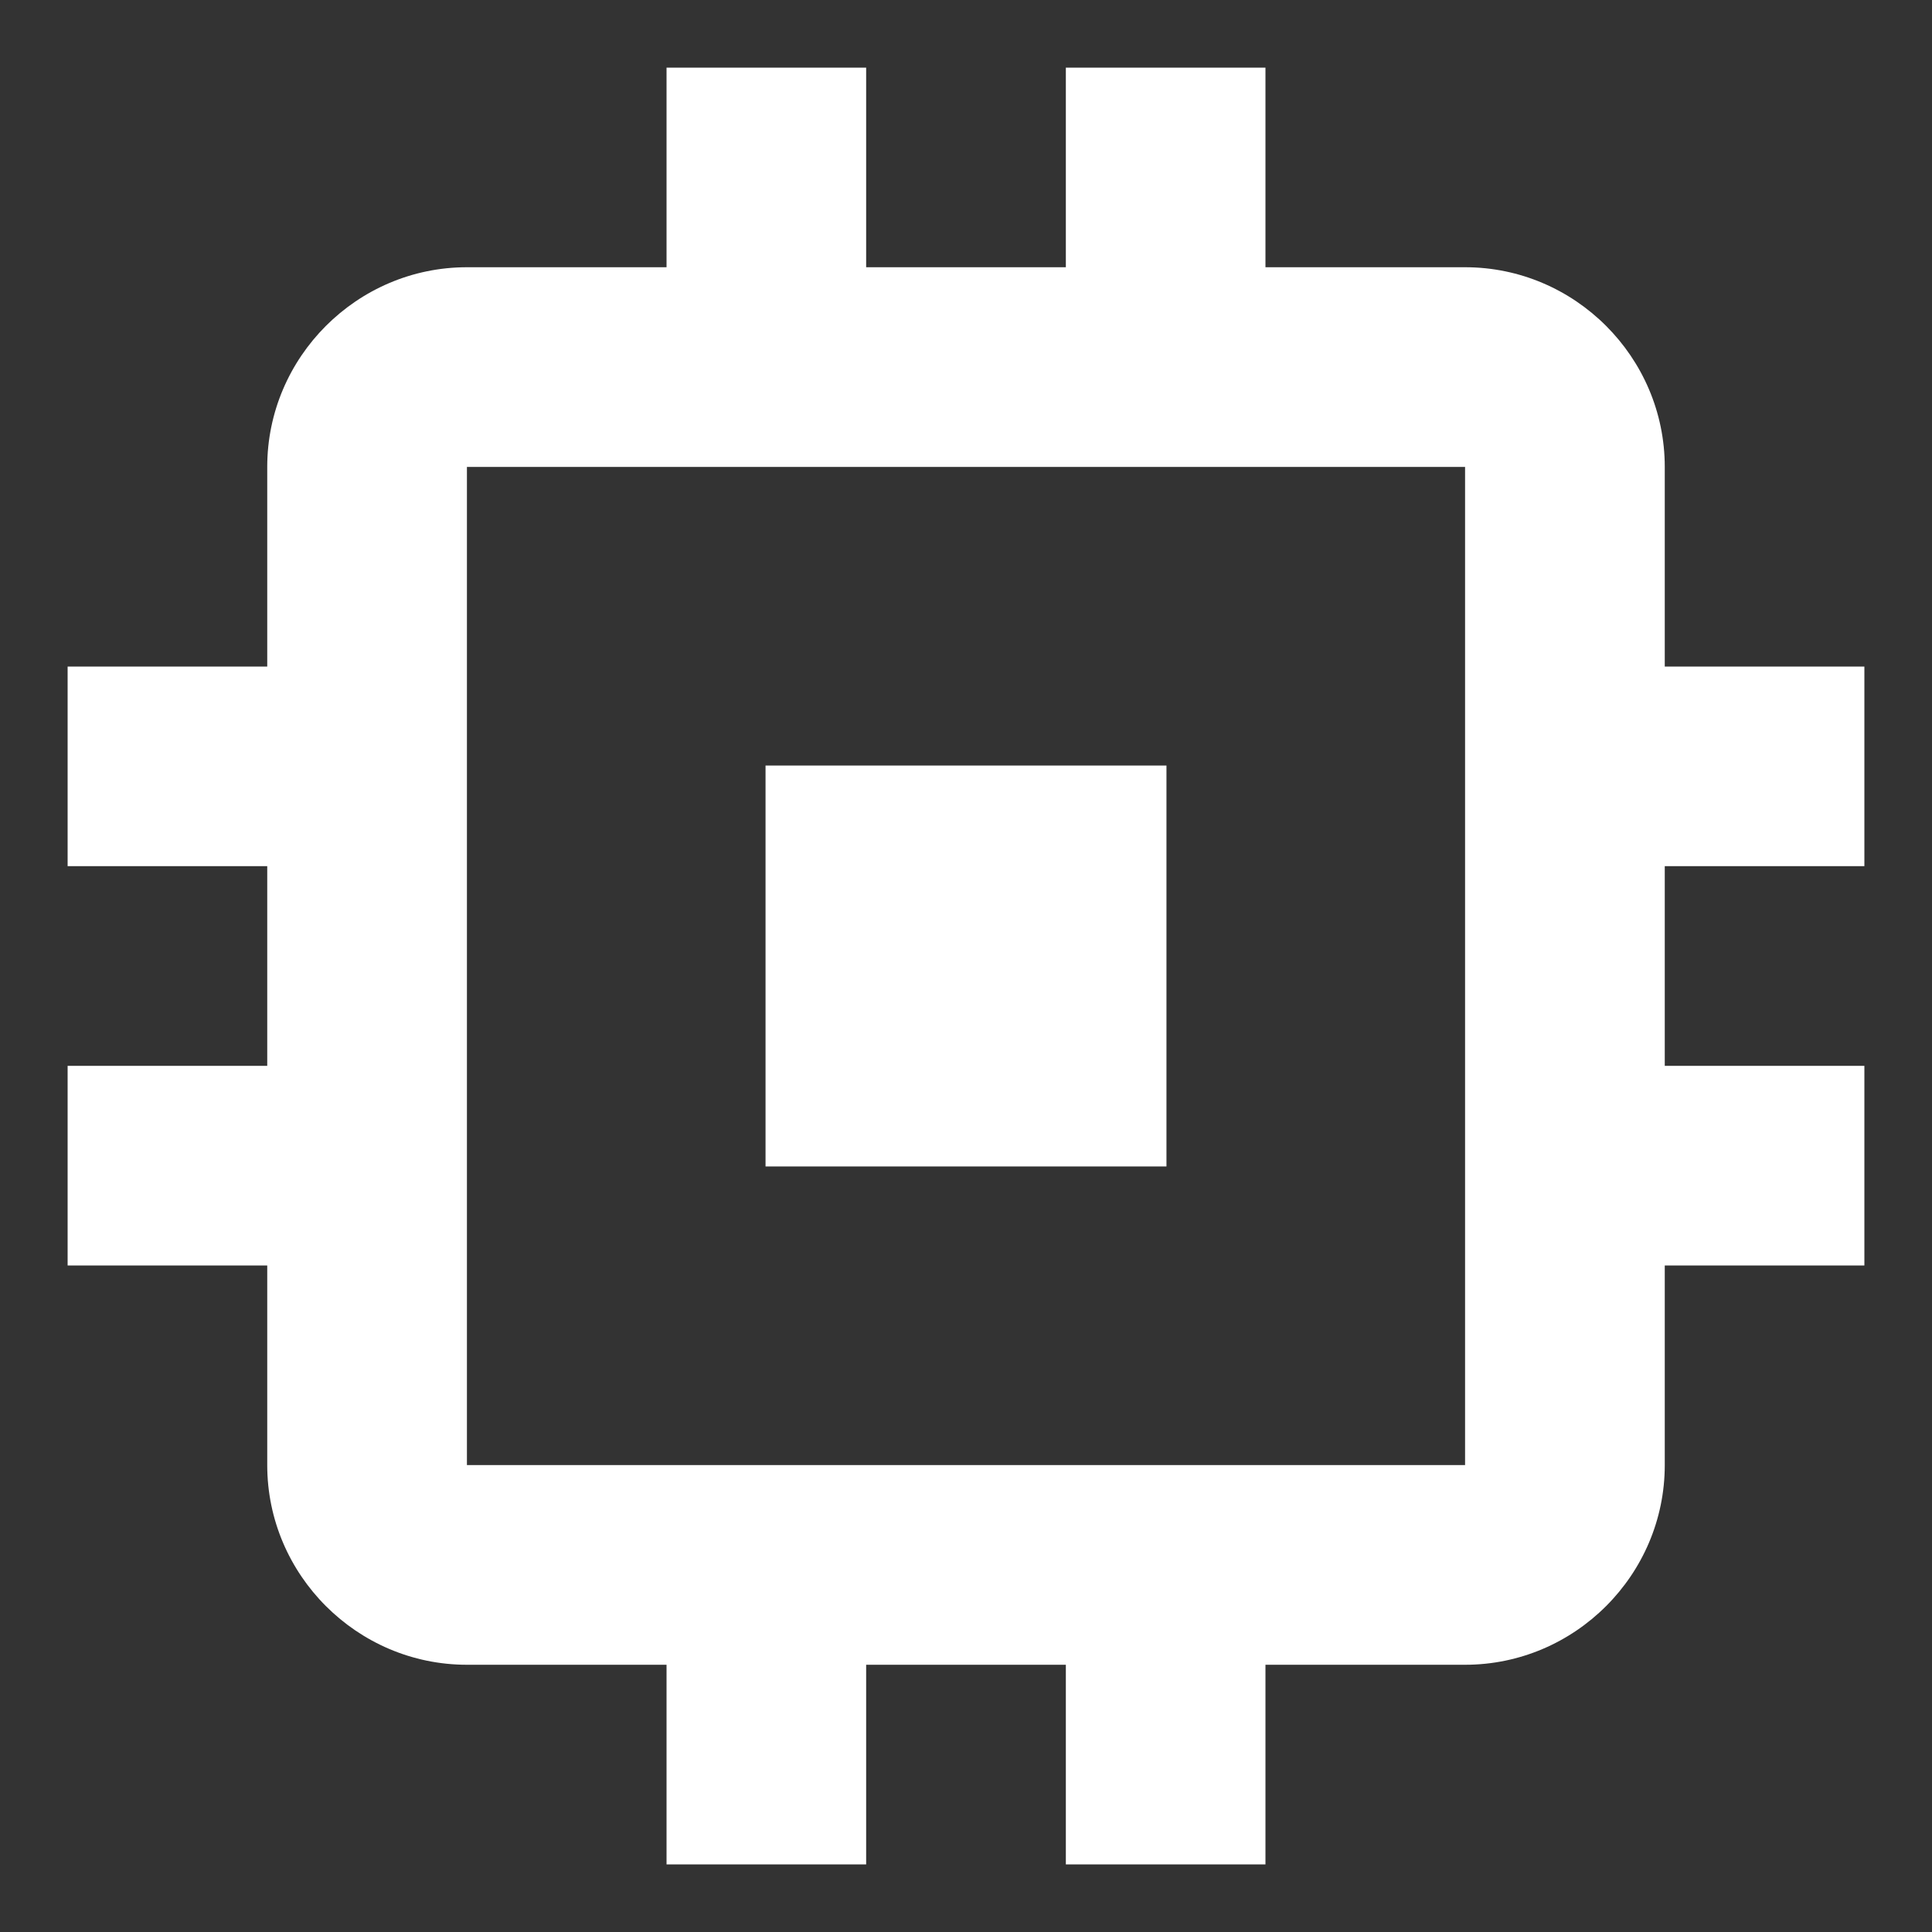 <?xml version="1.0" encoding="UTF-8"?>
<svg width="25px" height="25px" viewBox="0 0 25 25" version="1.1" xmlns="http://www.w3.org/2000/svg" xmlns:xlink="http://www.w3.org/1999/xlink">
    <rect x="0" y="0" width="25" height="25" fill="#333333" stroke="none"/>
    <!-- Generator: Sketch 43.2 (39069) - http://www.bohemiancoding.com/sketch -->
    <title>ic_memory_24px</title>
    <desc>Created with Sketch.</desc>
    <defs></defs>
    <g id="Desing" stroke="none" stroke-width="1" fill="none" fill-rule="evenodd">
        <g id="4-Features-Page" transform="translate(-1071, -5867)">
            <g id="07-SECTION" transform="translate(-745, 4899)">
                <g id="Knowledge--with-Integrated----" transform="translate(1789, 941)">
                    <g id="Icon/Knowledge--with-Integrated----">
                        <g id="ic_memory_24px" transform="translate(24, 24)">
                            <g id="Group">
                                <polygon id="Shape" points="0 0 31 0 31 31 0 31"></polygon>
                                <path d="M16.792,16.792 L14.208,16.792 L14.208,14.208 L16.792,14.208 L16.792,16.792 L16.792,16.792 Z M27.125,11.625 L24.542,11.625 L24.542,9.042 C24.542,7.621 23.379,6.458 21.958,6.458 L19.375,6.458 L19.375,3.875 L16.792,3.875 L16.792,6.458 L14.208,6.458 L14.208,3.875 L11.625,3.875 L11.625,6.458 L9.042,6.458 C7.621,6.458 6.458,7.621 6.458,9.042 L6.458,11.625 L3.875,11.625 L3.875,14.208 L6.458,14.208 L6.458,16.792 L3.875,16.792 L3.875,19.375 L6.458,19.375 L6.458,21.958 C6.458,23.379 7.621,24.542 9.042,24.542 L11.625,24.542 L11.625,27.125 L14.208,27.125 L14.208,24.542 L16.792,24.542 L16.792,27.125 L19.375,27.125 L19.375,24.542 L21.958,24.542 C23.379,24.542 24.542,23.379 24.542,21.958 L24.542,19.375 L27.125,19.375 L27.125,16.792 L24.542,16.792 L24.542,14.208 L27.125,14.208 L27.125,11.625 Z M21.958,21.958 L9.042,21.958 L9.042,9.042 L21.958,9.042 L21.958,21.958 L21.958,21.958 Z" id="Shape" fill="#FFFFFF"></path>
                                <polygon id="Path" fill="#FFFFFF" points="18.094 12.906 12.906 12.906 12.906 18.094 18.094 18.094"></polygon>
                            </g>
                        </g>
                    </g>
                </g>
            </g>
        </g>
    </g>
</svg>